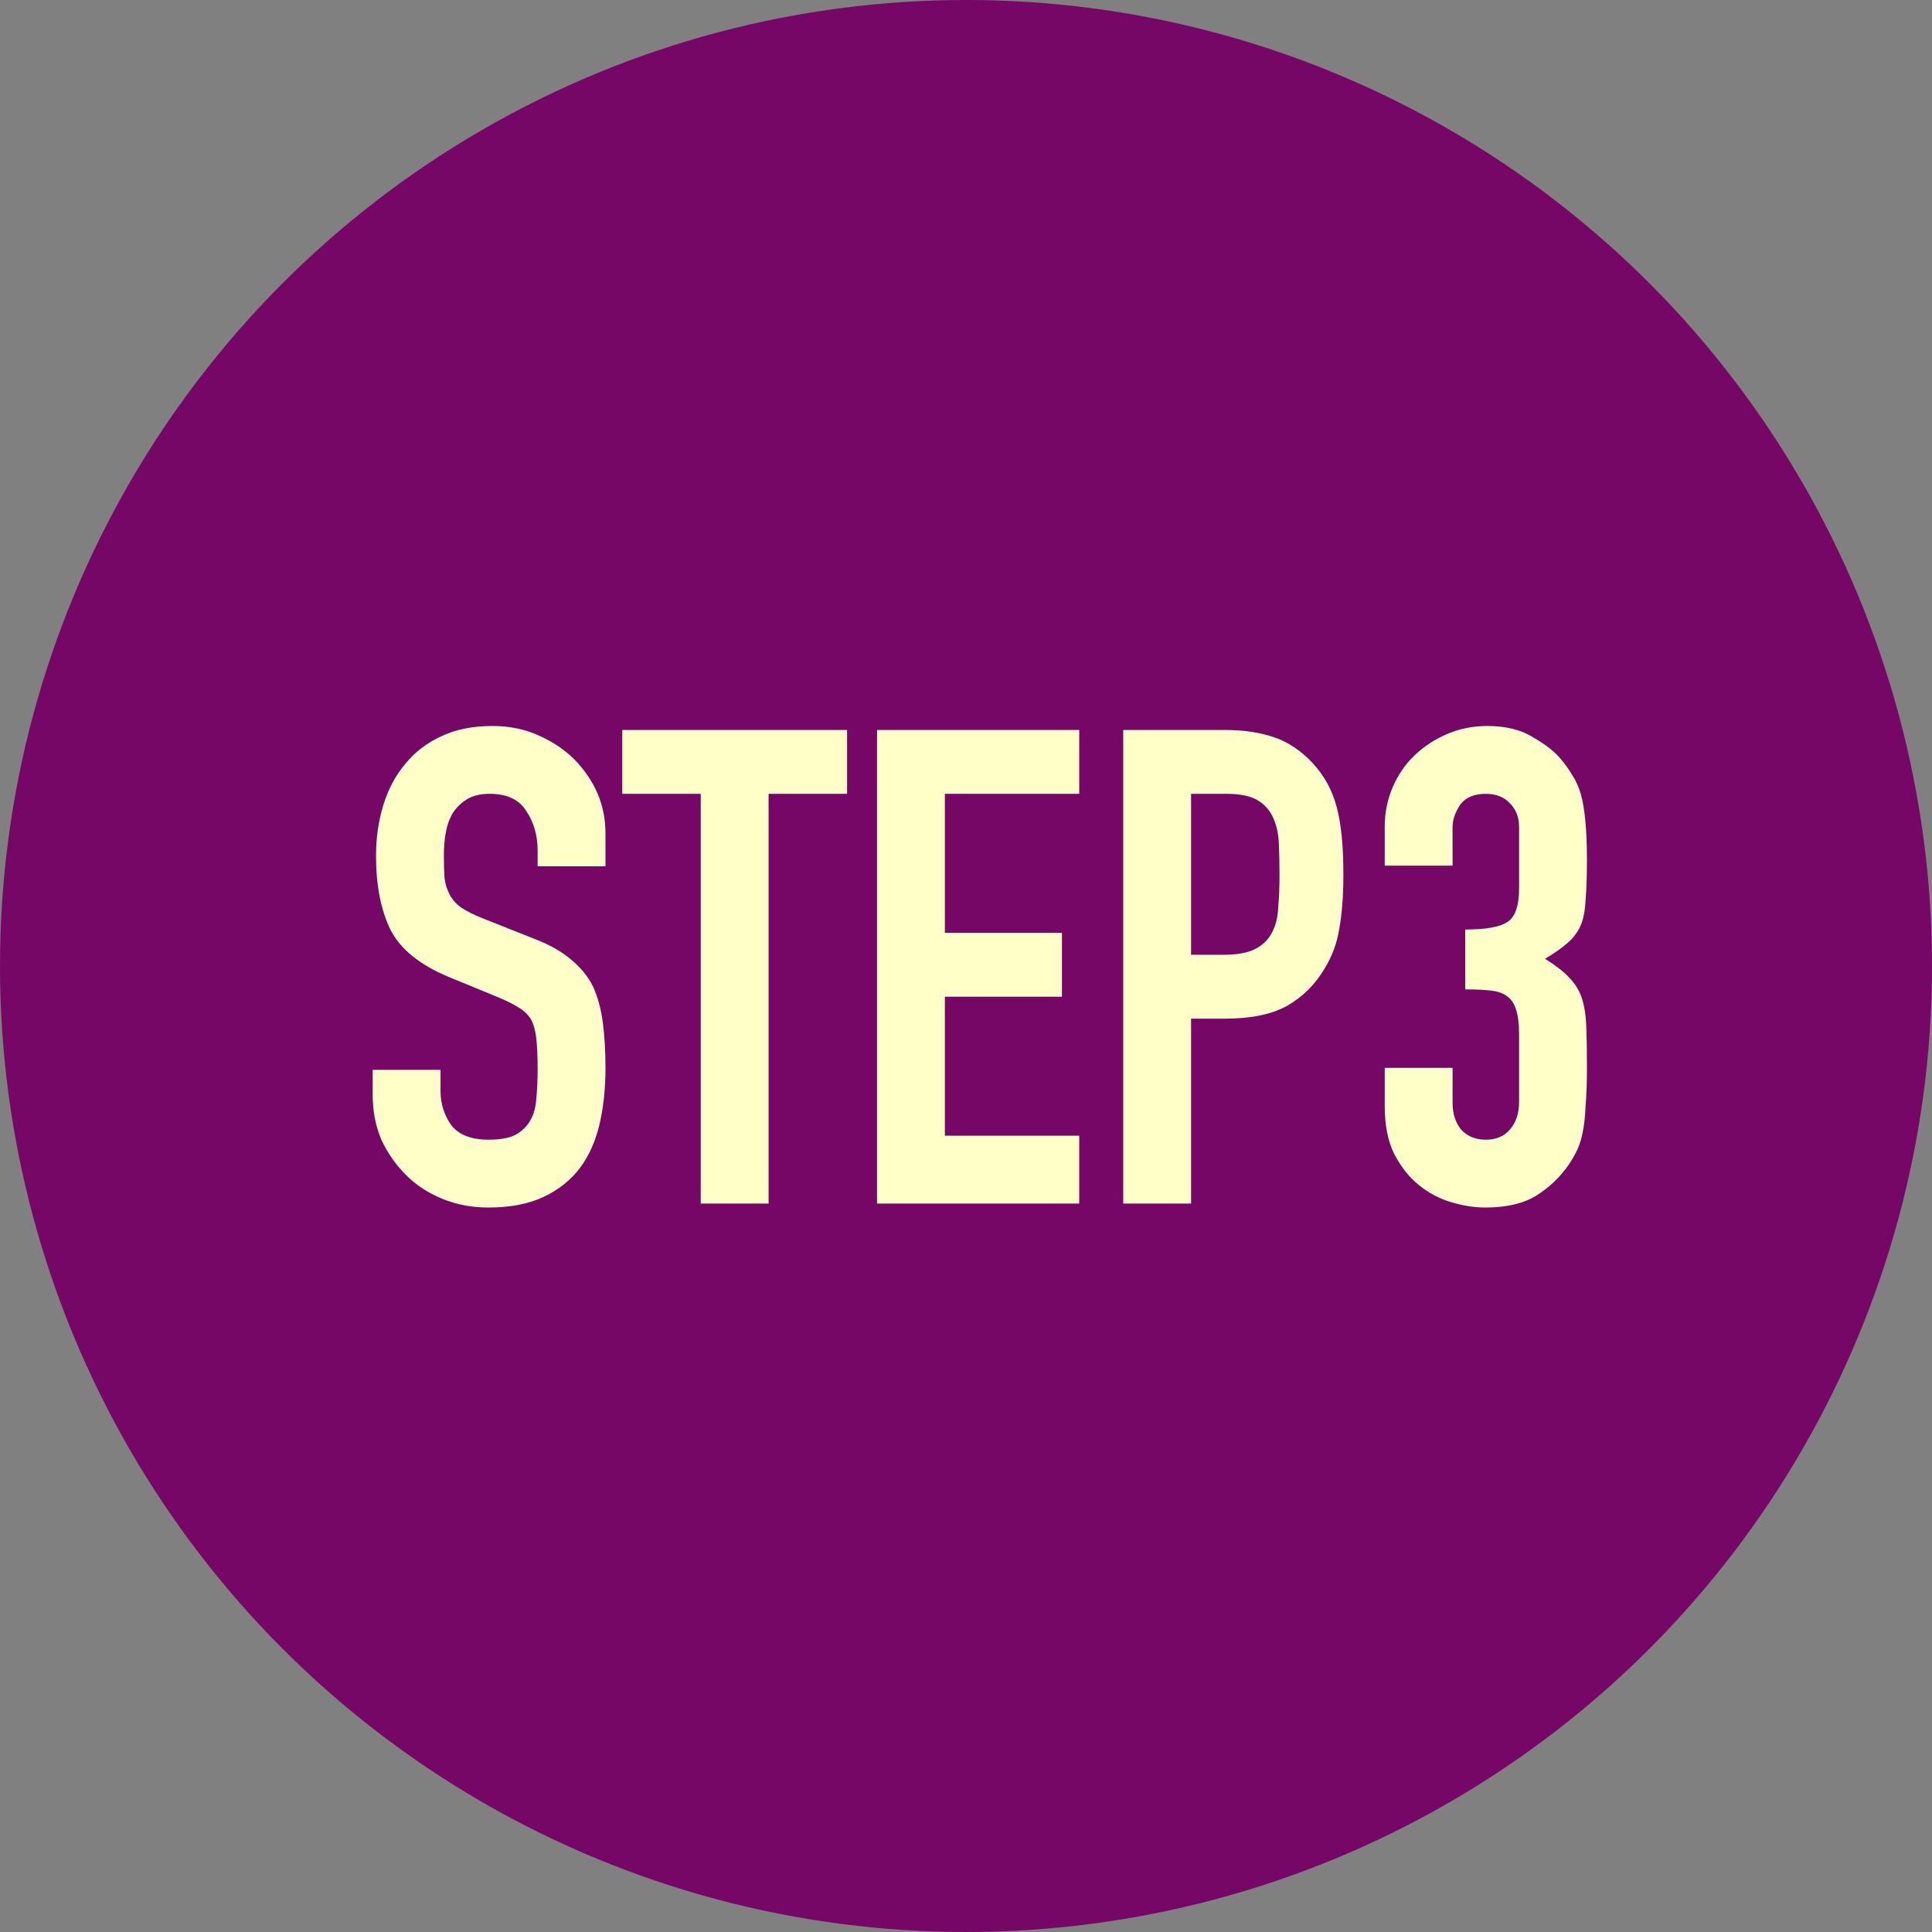 <svg width="61" height="61" viewBox="0 0 61 61" fill="none" xmlns="http://www.w3.org/2000/svg">
<rect x="0" y="0" width="61" height="61" fill="#808080" stroke="none"/>
<circle cx="30.5" cy="30.5" r="30.5" fill="#770766"/>
<path d="M19.117 27.353H16.975V26.87C16.975 26.38 16.856 25.96 16.618 25.61C16.394 25.246 16.009 25.064 15.463 25.064C15.169 25.064 14.931 25.12 14.749 25.232C14.567 25.344 14.42 25.484 14.308 25.652C14.196 25.834 14.119 26.044 14.077 26.282C14.035 26.506 14.014 26.744 14.014 26.996C14.014 27.29 14.021 27.535 14.035 27.731C14.063 27.927 14.119 28.102 14.203 28.256C14.287 28.41 14.406 28.543 14.56 28.655C14.728 28.767 14.952 28.879 15.232 28.991L16.87 29.642C17.346 29.824 17.731 30.041 18.025 30.293C18.319 30.531 18.55 30.811 18.718 31.133C18.872 31.469 18.977 31.854 19.033 32.288C19.089 32.708 19.117 33.191 19.117 33.737C19.117 34.367 19.054 34.955 18.928 35.501C18.802 36.033 18.599 36.488 18.319 36.866C18.025 37.258 17.64 37.566 17.164 37.79C16.688 38.014 16.107 38.126 15.421 38.126C14.903 38.126 14.42 38.035 13.972 37.853C13.524 37.671 13.139 37.419 12.817 37.097C12.495 36.775 12.236 36.404 12.04 35.984C11.858 35.55 11.767 35.081 11.767 34.577V33.779H13.909V34.451C13.909 34.843 14.021 35.2 14.245 35.522C14.483 35.83 14.875 35.984 15.421 35.984C15.785 35.984 16.065 35.935 16.261 35.837C16.471 35.725 16.632 35.571 16.744 35.375C16.856 35.179 16.919 34.948 16.933 34.682C16.961 34.402 16.975 34.094 16.975 33.758C16.975 33.366 16.961 33.044 16.933 32.792C16.905 32.54 16.849 32.337 16.765 32.183C16.667 32.029 16.534 31.903 16.366 31.805C16.212 31.707 16.002 31.602 15.736 31.49L14.203 30.86C13.279 30.482 12.656 29.985 12.334 29.369C12.026 28.739 11.872 27.955 11.872 27.017C11.872 26.457 11.949 25.925 12.103 25.421C12.257 24.917 12.488 24.483 12.796 24.119C13.09 23.755 13.461 23.468 13.909 23.258C14.371 23.034 14.917 22.922 15.547 22.922C16.079 22.922 16.562 23.02 16.996 23.216C17.444 23.412 17.829 23.671 18.151 23.993C18.795 24.665 19.117 25.435 19.117 26.303V27.353ZM22.125 38V25.064H19.647V23.048H26.745V25.064H24.267V38H22.125ZM27.691 38V23.048H34.075V25.064H29.833V29.453H33.529V31.469H29.833V35.858H34.075V38H27.691ZM35.464 38V23.048H38.677C39.265 23.048 39.783 23.125 40.231 23.279C40.679 23.433 41.085 23.706 41.449 24.098C41.813 24.49 42.065 24.952 42.205 25.484C42.345 26.002 42.415 26.709 42.415 27.605C42.415 28.277 42.373 28.844 42.289 29.306C42.219 29.768 42.058 30.202 41.806 30.608C41.512 31.098 41.12 31.483 40.63 31.763C40.14 32.029 39.496 32.162 38.698 32.162H37.606V38H35.464ZM37.606 25.064V30.146H38.635C39.069 30.146 39.405 30.083 39.643 29.957C39.881 29.831 40.056 29.656 40.168 29.432C40.28 29.222 40.343 28.963 40.357 28.655C40.385 28.347 40.399 28.004 40.399 27.626C40.399 27.276 40.392 26.947 40.378 26.639C40.364 26.317 40.301 26.037 40.189 25.799C40.077 25.561 39.909 25.379 39.685 25.253C39.461 25.127 39.139 25.064 38.719 25.064H37.606ZM46.262 29.348C46.906 29.348 47.347 29.271 47.585 29.117C47.837 28.963 47.963 28.606 47.963 28.046V26.114C47.963 25.806 47.865 25.554 47.669 25.358C47.487 25.162 47.235 25.064 46.913 25.064C46.535 25.064 46.262 25.183 46.094 25.421C45.94 25.659 45.863 25.89 45.863 26.114V27.332H43.721V26.093C43.721 25.659 43.805 25.246 43.973 24.854C44.141 24.462 44.372 24.126 44.666 23.846C44.96 23.566 45.303 23.342 45.695 23.174C46.087 23.006 46.507 22.922 46.955 22.922C47.543 22.922 48.026 23.041 48.404 23.279C48.796 23.503 49.09 23.734 49.286 23.972C49.426 24.14 49.545 24.308 49.643 24.476C49.755 24.644 49.846 24.847 49.916 25.085C50.042 25.547 50.105 26.233 50.105 27.143C50.105 27.661 50.091 28.081 50.063 28.403C50.049 28.725 50 28.991 49.916 29.201C49.818 29.425 49.678 29.614 49.496 29.768C49.328 29.922 49.09 30.09 48.782 30.272C49.118 30.482 49.37 30.678 49.538 30.86C49.72 31.042 49.853 31.252 49.937 31.49C50.021 31.742 50.07 32.043 50.084 32.393C50.098 32.729 50.105 33.163 50.105 33.695C50.105 34.185 50.091 34.591 50.063 34.913C50.049 35.235 50.021 35.501 49.979 35.711C49.937 35.935 49.881 36.124 49.811 36.278C49.741 36.432 49.65 36.593 49.538 36.761C49.272 37.153 48.929 37.482 48.509 37.748C48.103 38 47.564 38.126 46.892 38.126C46.556 38.126 46.199 38.07 45.821 37.958C45.443 37.846 45.1 37.664 44.792 37.412C44.484 37.16 44.225 36.831 44.015 36.425C43.819 36.019 43.721 35.522 43.721 34.934V33.716H45.863V34.829C45.863 35.165 45.954 35.445 46.136 35.669C46.332 35.879 46.591 35.984 46.913 35.984C47.235 35.984 47.487 35.879 47.669 35.669C47.865 35.445 47.963 35.151 47.963 34.787V32.645C47.963 32.057 47.851 31.672 47.627 31.49C47.501 31.378 47.326 31.308 47.102 31.28C46.892 31.252 46.612 31.238 46.262 31.238V29.348Z" fill="#FFFFC8"/>
</svg>
